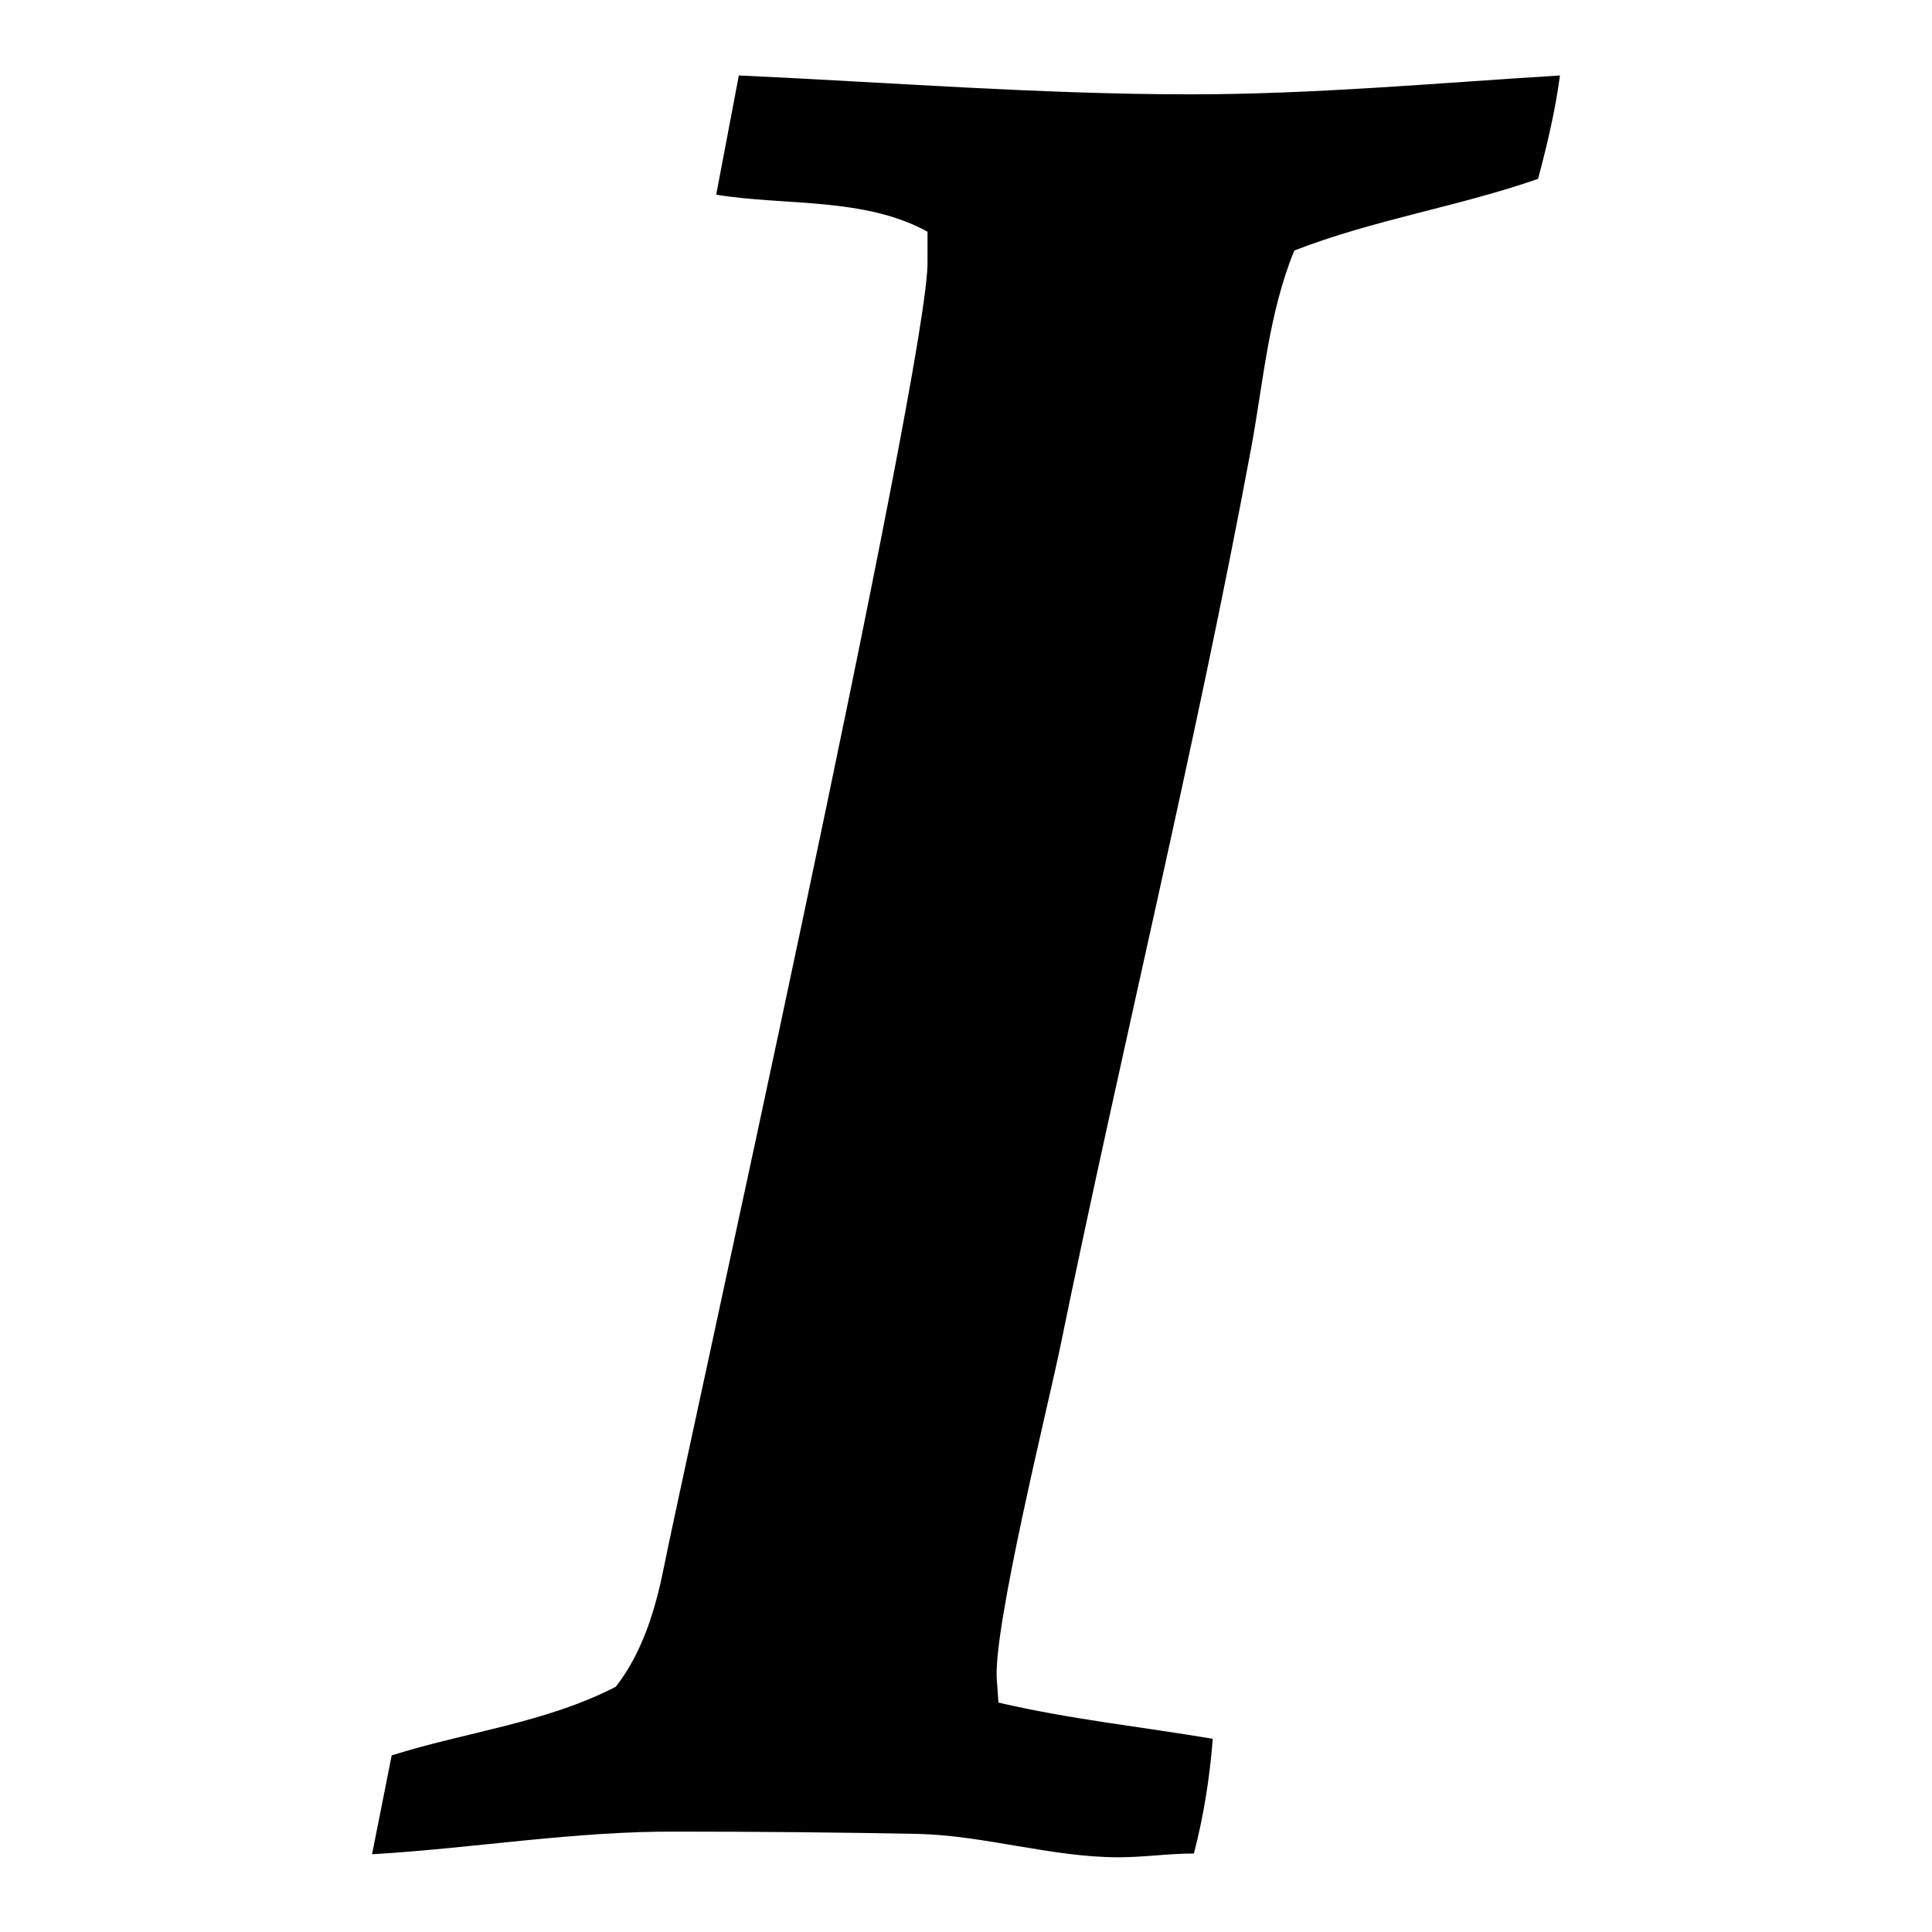 <?xml version="1.0" encoding="utf-8"?>
<!-- Svg Vector Icons : http://www.onlinewebfonts.com/icon -->
<!DOCTYPE svg PUBLIC "-//W3C//DTD SVG 1.1//EN" "http://www.w3.org/Graphics/SVG/1.1/DTD/svg11.dtd">
<svg version="1.1" xmlns="http://www.w3.org/2000/svg" xmlns:xlink="http://www.w3.org/1999/xlink" x="0px" y="0px" viewBox="0 0 256 256" enable-background="new 0 0 256 256" xml:space="preserve">
<g> <path fill="#000000" d="M49.3,245.7l2.6-13.1c9.8-3.1,20.4-4.3,29.7-9.1c3.5-4.5,5.2-10.1,6.3-15.5c2-10.4,35.5-161.2,35-173.5 v-3.8c-8.4-4.6-18.7-3.4-28-4.9L97.9,10c19.8,0.9,39.9,2.5,59.9,2.5c16.3,0,32.6-1.5,48.9-2.5c-0.6,4.6-1.7,9.2-2.9,13.7 c-10.6,3.7-21.8,5.4-32.3,9.5c-3.4,8.3-4.1,17.4-5.7,26.1c-7.4,39.8-17.2,79.6-25.3,119.1c-1.5,7.4-9.1,37.9-8.4,44.4l0.2,2.8 c9.4,2.2,18.9,3.2,28.4,4.8c-0.4,5.1-1.2,10.2-2.5,15.2c-3.4,0-6.6,0.5-10,0.5c-8.8,0-17.8-2.9-26.6-3.1 c-10.6-0.2-21.1-0.3-31.7-0.3C76.2,242.6,62.9,244.9,49.3,245.7L49.3,245.7z"/></g>
</svg>